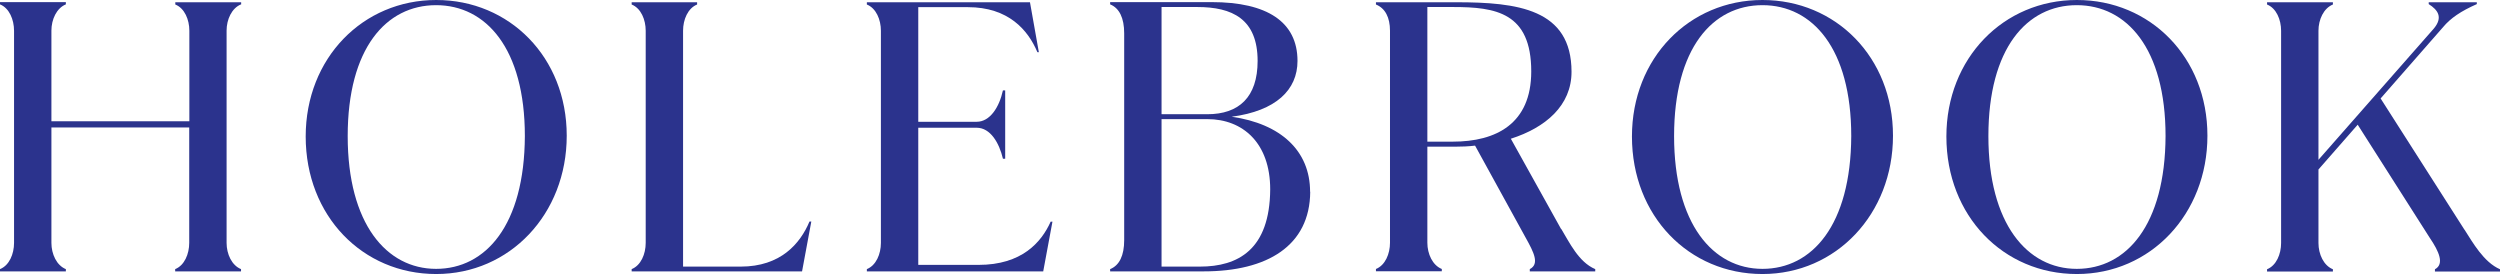 <?xml version="1.0" encoding="UTF-8"?>
<svg id="Layer_1" data-name="Layer 1" xmlns="http://www.w3.org/2000/svg" viewBox="0 0 188.67 20.68">
  <defs>
    <style>
      .cls-1 {
        fill: #2b338d;
      }
    </style>
  </defs>
  <path class="cls-1" d="M18.19.33c-.7.28-1.09,1.14-1.09,1.98v16.02c0,.84.39,1.7,1.09,1.98v.17h-4.97v-.17c.7-.28,1.06-1.14,1.06-1.98v-8.71H3.88v8.71c0,.84.39,1.7,1.09,1.98v.17H0v-.17c.7-.28,1.06-1.14,1.06-1.98V2.32C1.06,1.48.7.61,0,.33v-.17h4.97v.17c-.7.28-1.09,1.14-1.09,1.98v6.84h10.41V2.32c0-.84-.36-1.7-1.06-1.98v-.17h4.97v.17Z"/>
  <path class="cls-1" d="M23.07,10.3c0-5.92,4.32-10.3,9.85-10.3s9.85,4.32,9.85,10.24-4.3,10.44-9.85,10.44-9.85-4.38-9.85-10.38ZM39.61,10.27c0-6.61-2.93-9.88-6.7-9.88s-6.67,3.26-6.67,9.88,2.93,10.02,6.67,10.02,6.67-3.29,6.7-10.02Z"/>
  <path class="cls-1" d="M61.23,16.71l-.7,3.77h-12.86v-.17c.7-.28,1.06-1.14,1.06-1.98V2.32c0-.84-.36-1.7-1.06-1.98v-.17h4.94v.17c-.7.28-1.06,1.14-1.06,1.98v17.8h4.35c3.01,0,4.49-1.73,5.19-3.4h.14Z"/>
  <path class="cls-1" d="M79.43,16.71l-.7,3.77h-13.31v-.17c.7-.28,1.06-1.14,1.06-1.98V2.32c0-.84-.36-1.7-1.06-1.98v-.17h12.31l.67,3.77h-.11c-.7-1.67-2.18-3.4-5.25-3.4h-3.74v8.65h4.41c1,0,1.7-1.09,1.98-2.37h.17v5.16h-.17c-.28-1.2-.95-2.34-1.98-2.34h-4.41v10.35h4.55c3.26,0,4.74-1.7,5.44-3.26h.14Z"/>
  <path class="cls-1" d="M98.88,14.48c-.03,4.07-3.24,6-8.04,6h-7.06v-.17c.7-.28,1.06-1.03,1.06-2.18V2.51c0-1.14-.36-1.9-1.06-2.18v-.17h7.67c4.16,0,6.47,1.48,6.47,4.44,0,2.18-1.62,3.77-4.97,4.21,3.71.53,5.92,2.57,5.92,5.66ZM87.66.53v8.09h3.46c2.37,0,3.79-1.28,3.79-4.02,0-3.18-1.93-4.07-4.55-4.07h-2.71ZM87.66,20.12h2.9c2.87,0,5.27-1.28,5.3-5.83,0-3.49-2.06-5.3-4.74-5.3h-3.46v11.13Z"/>
  <path class="cls-1" d="M117.82,17.27c.61,1,1.31,2.51,2.57,3.04v.17h-4.94v-.17c.75-.39.31-1.26-.31-2.37l-3.82-6.95c-.5.06-1,.08-1.51.08h-2.09v7.25c0,.84.39,1.7,1.09,1.98v.17h-4.97v-.17c.7-.28,1.06-1.14,1.06-1.98V2.32c0-1-.36-1.7-1.06-1.98v-.17h6.05c4.63,0,8.71.5,8.71,5.25,0,2.54-1.95,4.21-4.58,5.05l3.79,6.81ZM109.64,10.69c3.26,0,5.92-1.34,5.92-5.3,0-4.44-2.68-4.86-5.89-4.86h-1.95v10.16h1.93Z"/>
  <path class="cls-1" d="M123.16,10.3c0-5.92,4.32-10.3,9.85-10.3s9.85,4.32,9.85,10.24-4.3,10.44-9.85,10.44-9.85-4.38-9.85-10.38ZM139.71,10.27c0-6.61-2.93-9.88-6.7-9.88s-6.67,3.26-6.67,9.88,2.93,10.02,6.67,10.02,6.67-3.29,6.7-10.02Z"/>
  <path class="cls-1" d="M146.89,10.3c0-5.92,4.32-10.3,9.85-10.3s9.85,4.32,9.85,10.24-4.3,10.44-9.85,10.44-9.85-4.38-9.85-10.38ZM163.43,10.27c0-6.61-2.93-9.88-6.7-9.88s-6.67,3.26-6.67,9.88,2.93,10.02,6.67,10.02,6.67-3.29,6.7-10.02Z"/>
  <path class="cls-1" d="M185.99,17.33c.61.95,1.45,2.46,2.68,2.99v.17h-4.91v-.17c.73-.39.31-1.34-.39-2.37l-5.44-8.54-2.96,3.38v5.55c0,.84.39,1.7,1.09,1.98v.17h-4.97v-.17c.7-.28,1.06-1.14,1.06-1.98V2.32c0-.84-.36-1.7-1.06-1.98v-.17h4.97v.17c-.7.28-1.09,1.14-1.09,1.98v9.74l8.71-9.91c.7-.84.31-1.4-.39-1.84v-.14h3.63v.14c-1.2.53-1.98,1.06-2.54,1.73l-4.72,5.39,6.33,9.91Z"/>
</svg>